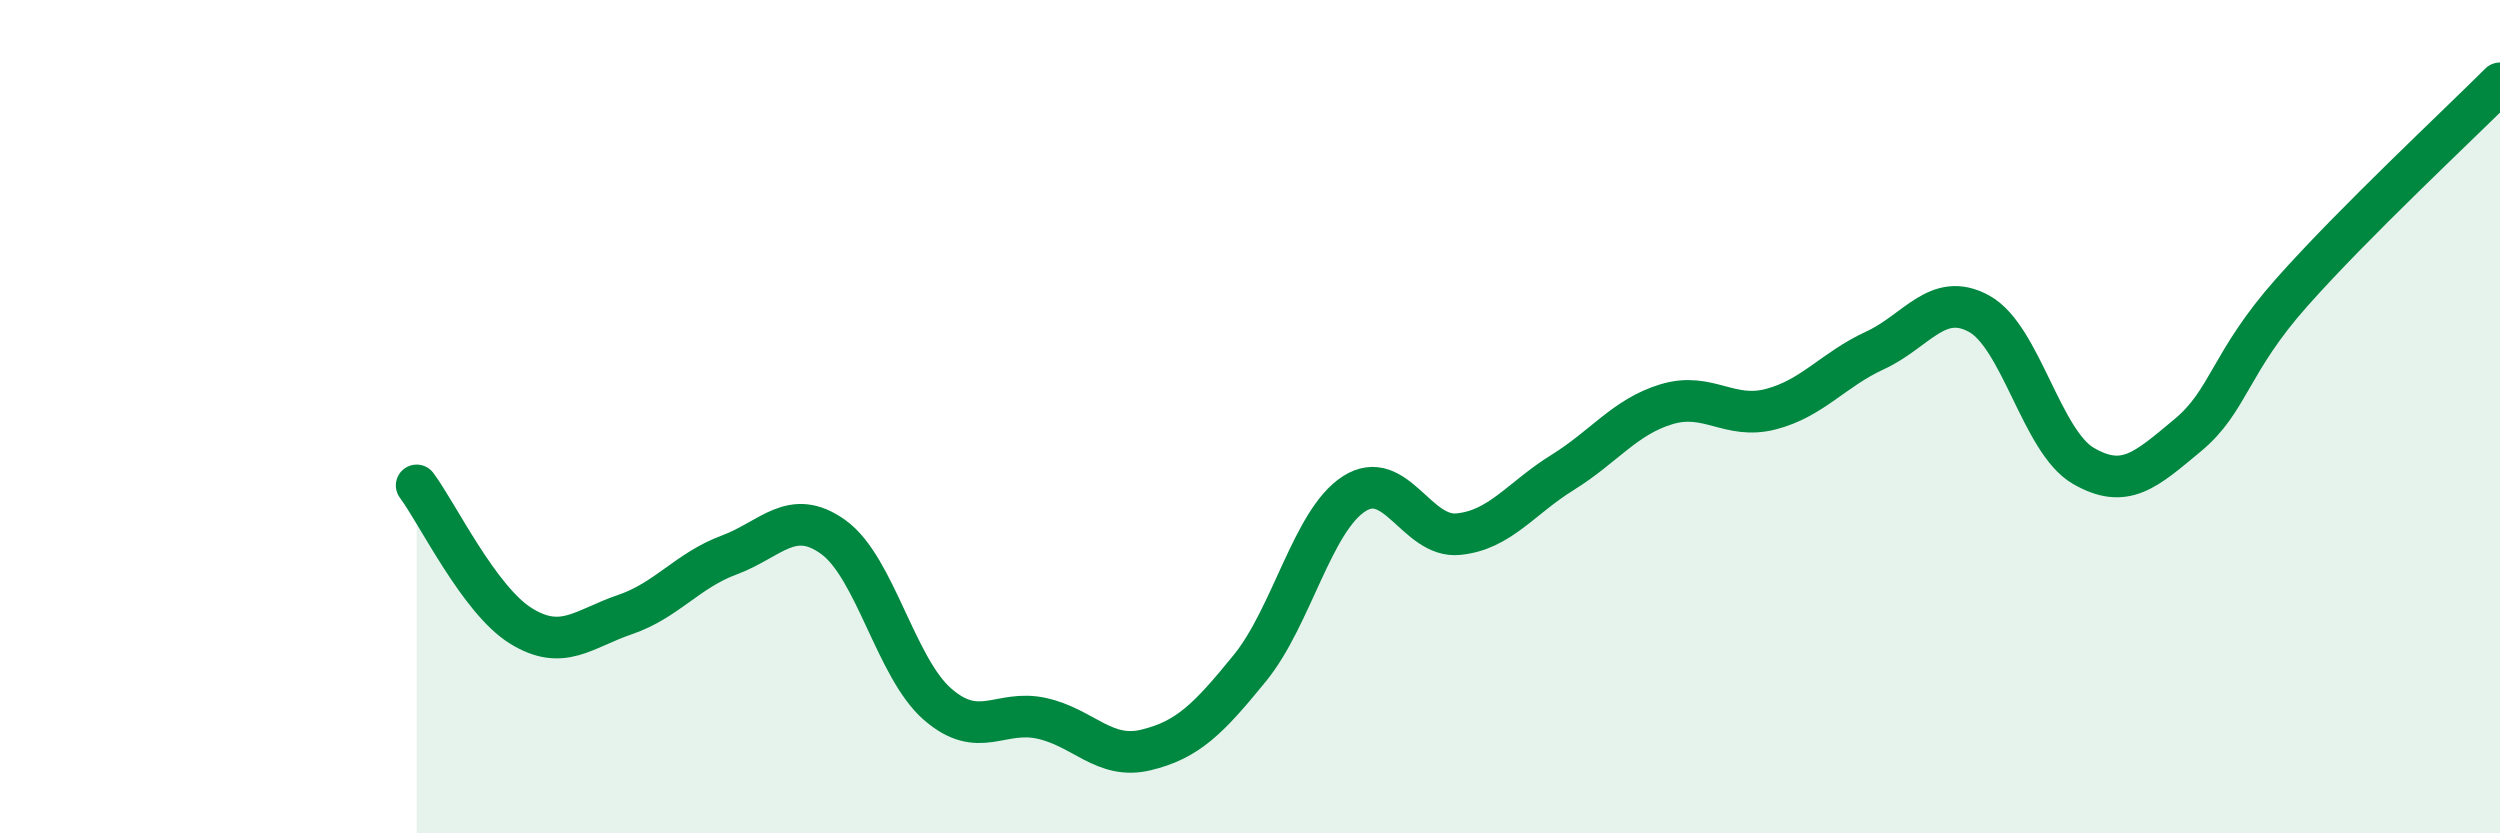 
    <svg width="60" height="20" viewBox="0 0 60 20" xmlns="http://www.w3.org/2000/svg">
      <path
        d="M 10,11.65 C 10.5,12.32 11.5,14.4 12.5,15.02 C 13.5,15.64 14,15.09 15,14.75 C 16,14.41 16.5,13.69 17.5,13.32 C 18.5,12.95 19,12.17 20,12.89 C 21,13.61 21.5,16.03 22.5,16.9 C 23.5,17.77 24,17.02 25,17.24 C 26,17.46 26.5,18.24 27.5,18 C 28.5,17.76 29,17.26 30,16.03 C 31,14.8 31.5,12.49 32.5,11.85 C 33.5,11.21 34,12.92 35,12.82 C 36,12.72 36.5,11.96 37.5,11.34 C 38.5,10.72 39,10 40,9.7 C 41,9.4 41.5,10.08 42.5,9.82 C 43.5,9.56 44,8.87 45,8.41 C 46,7.95 46.5,6.98 47.5,7.53 C 48.5,8.08 49,10.6 50,11.18 C 51,11.76 51.5,11.28 52.5,10.45 C 53.5,9.62 53.5,8.71 55,7.02 C 56.5,5.33 59,3 60,2L60 20L10 20Z"
        fill="#008740"
        opacity="0.1"
        stroke-linecap="round"
        stroke-linejoin="round"
      />
      <path
        d="M 10,11.65 C 10.5,12.32 11.5,14.4 12.5,15.02 C 13.5,15.64 14,15.09 15,14.75 C 16,14.41 16.5,13.69 17.5,13.32 C 18.5,12.95 19,12.17 20,12.89 C 21,13.61 21.5,16.03 22.5,16.9 C 23.5,17.77 24,17.02 25,17.24 C 26,17.46 26.5,18.24 27.5,18 C 28.5,17.76 29,17.26 30,16.03 C 31,14.8 31.5,12.49 32.5,11.85 C 33.5,11.21 34,12.92 35,12.82 C 36,12.72 36.5,11.96 37.5,11.34 C 38.5,10.72 39,10 40,9.7 C 41,9.4 41.5,10.08 42.5,9.82 C 43.5,9.56 44,8.87 45,8.41 C 46,7.95 46.5,6.98 47.5,7.53 C 48.5,8.08 49,10.6 50,11.18 C 51,11.76 51.5,11.28 52.5,10.45 C 53.5,9.62 53.5,8.71 55,7.02 C 56.5,5.33 59,3 60,2"
        stroke="#008740"
        stroke-width="1"
        fill="none"
        stroke-linecap="round"
        stroke-linejoin="round"
      />
    </svg>
  